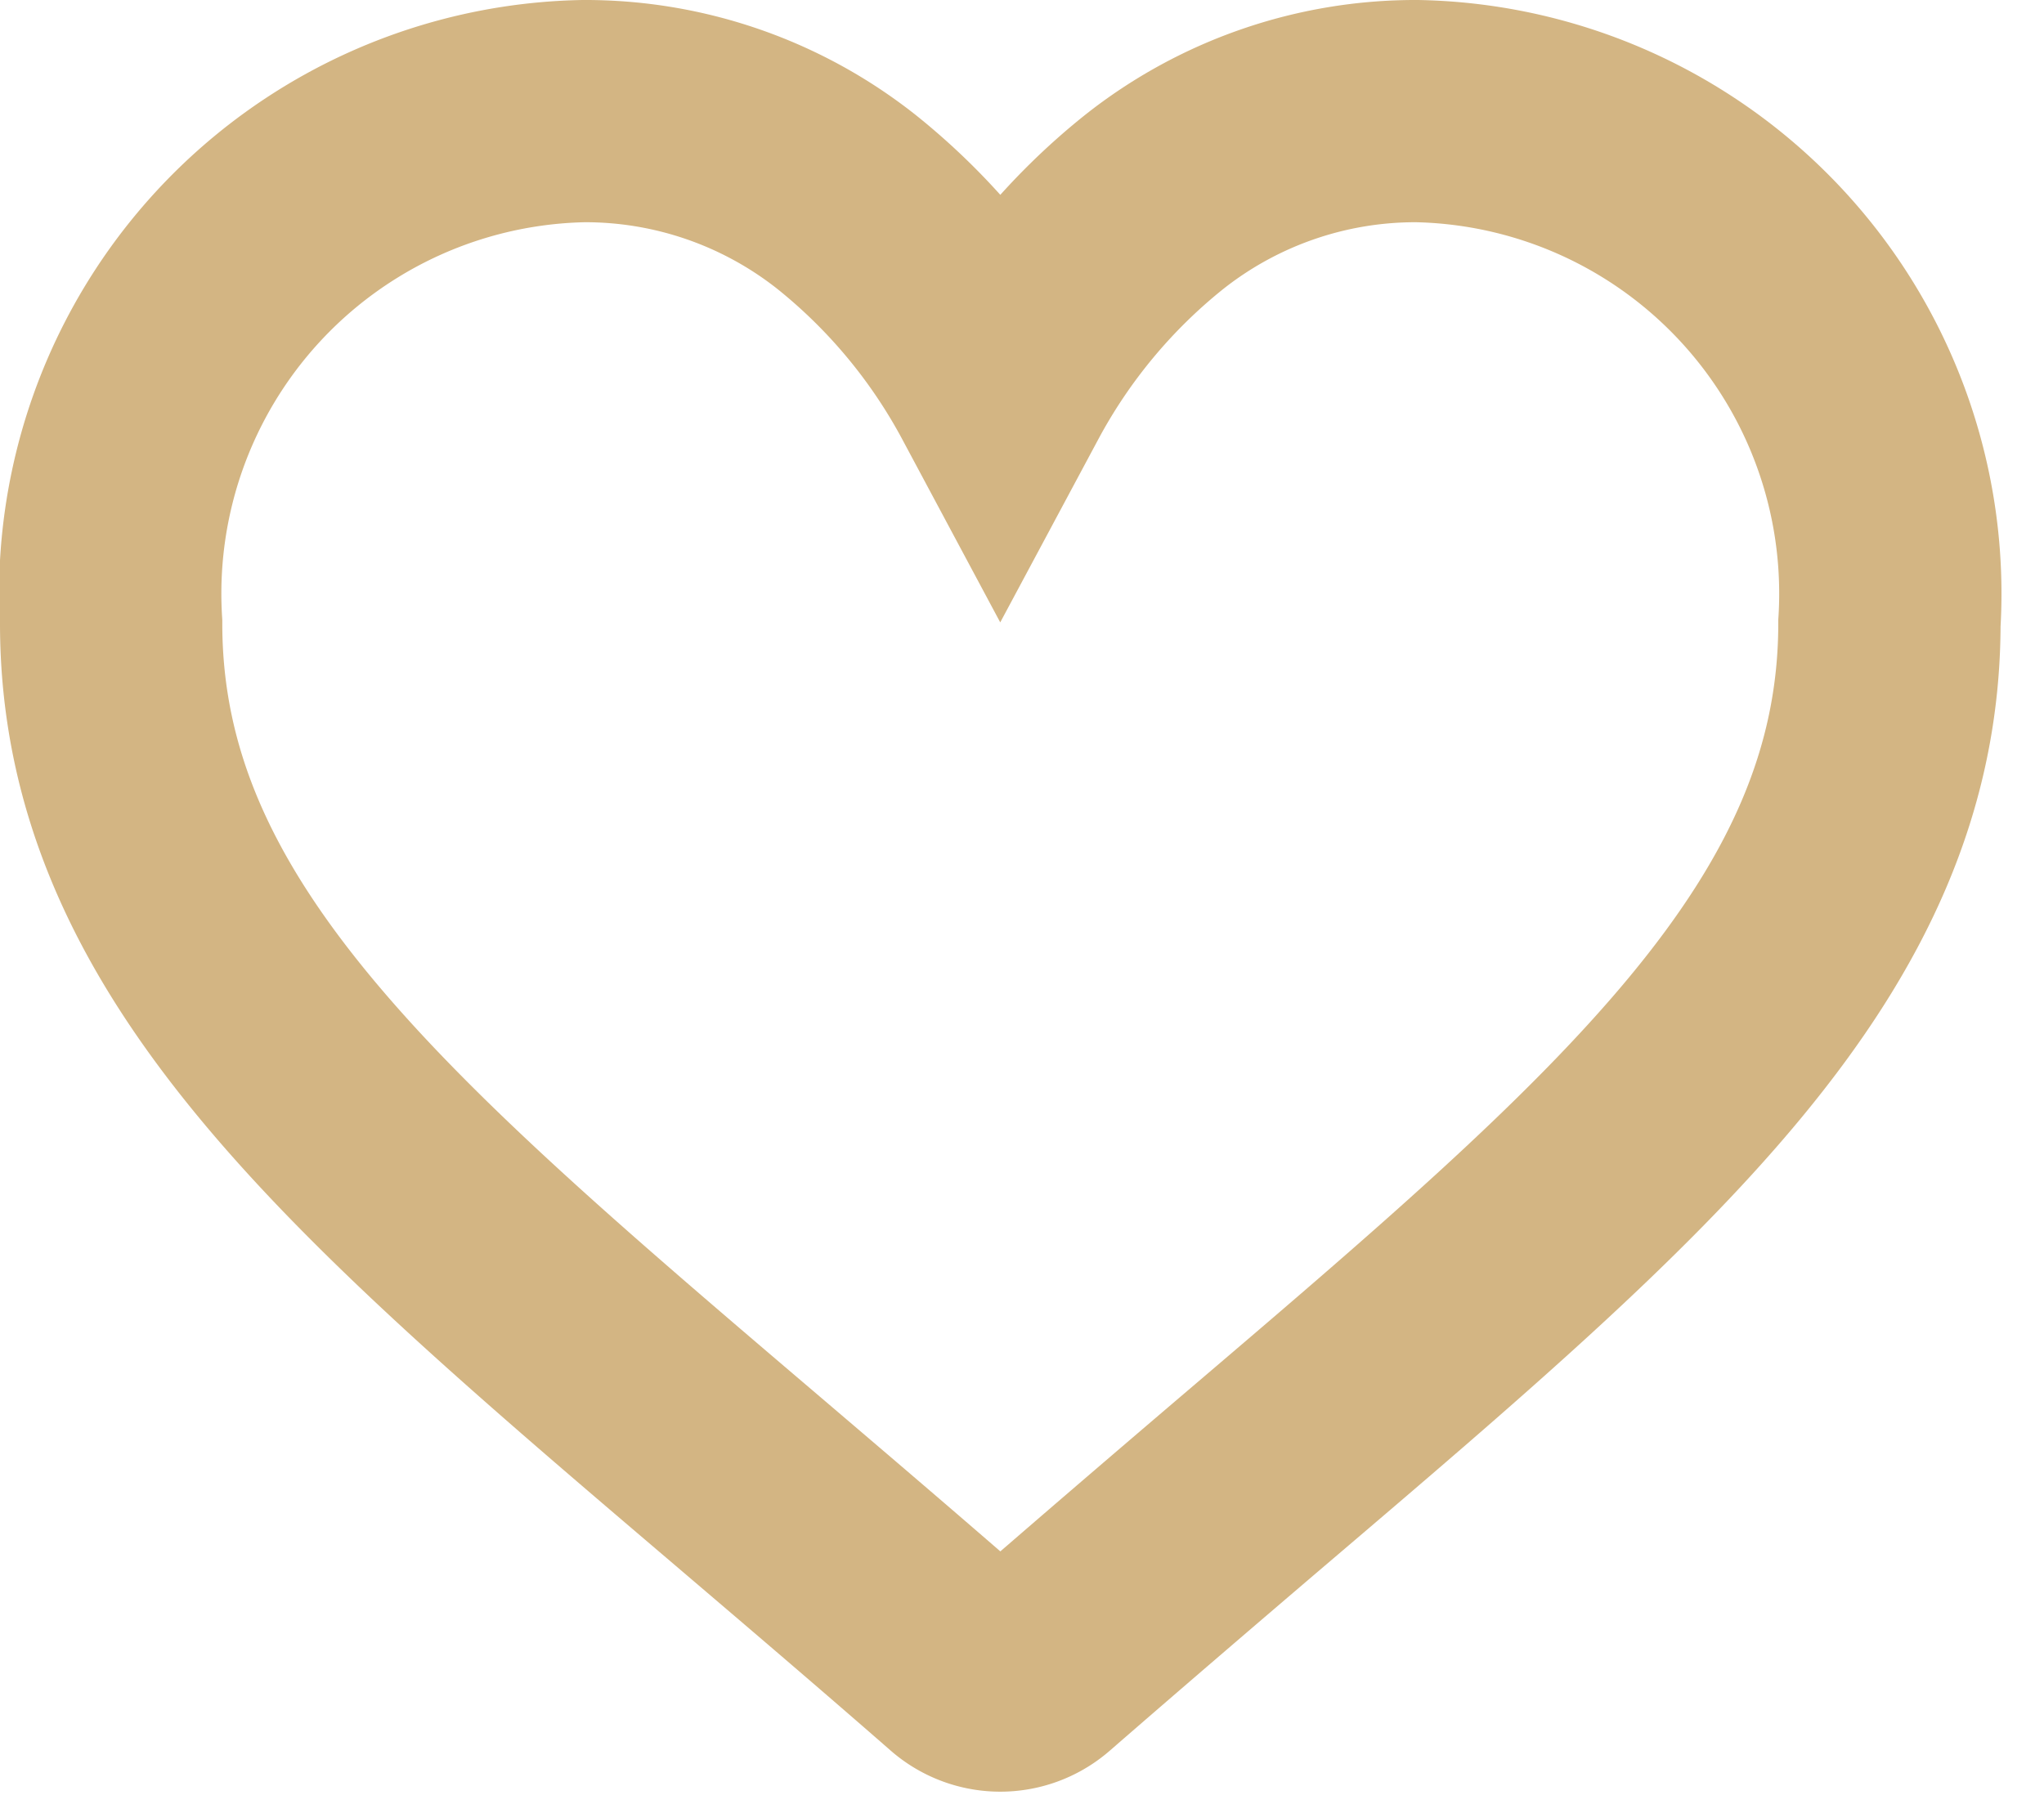 <svg xmlns="http://www.w3.org/2000/svg" width="16" height="14.125" viewBox="0 0 16 14.125"><defs><style>.a{fill:#ffffff;fill-opacity:0.0}</style></defs><g transform="translate(0 -30)"><g transform="translate(0 30)"><path stroke="#d3b583" stroke-width="2" class="a" d="M11.75,30a3.788,3.788,0,0,0-2.366.818A5.389,5.389,0,0,0,8,32.482a5.389,5.389,0,0,0-1.384-1.665A3.788,3.788,0,0,0,4.25,30,4.343,4.343,0,0,0,0,34.61c0,2.839,2.279,4.782,5.73,7.722.586.5,1.25,1.065,1.941,1.669a.5.5,0,0,0,.658,0c.69-.6,1.355-1.17,1.941-1.67,3.45-2.94,5.73-4.883,5.73-7.722A4.343,4.343,0,0,0,11.75,30Z" transform="scale(0.87), translate(1 -29)"/></g></g></svg>
